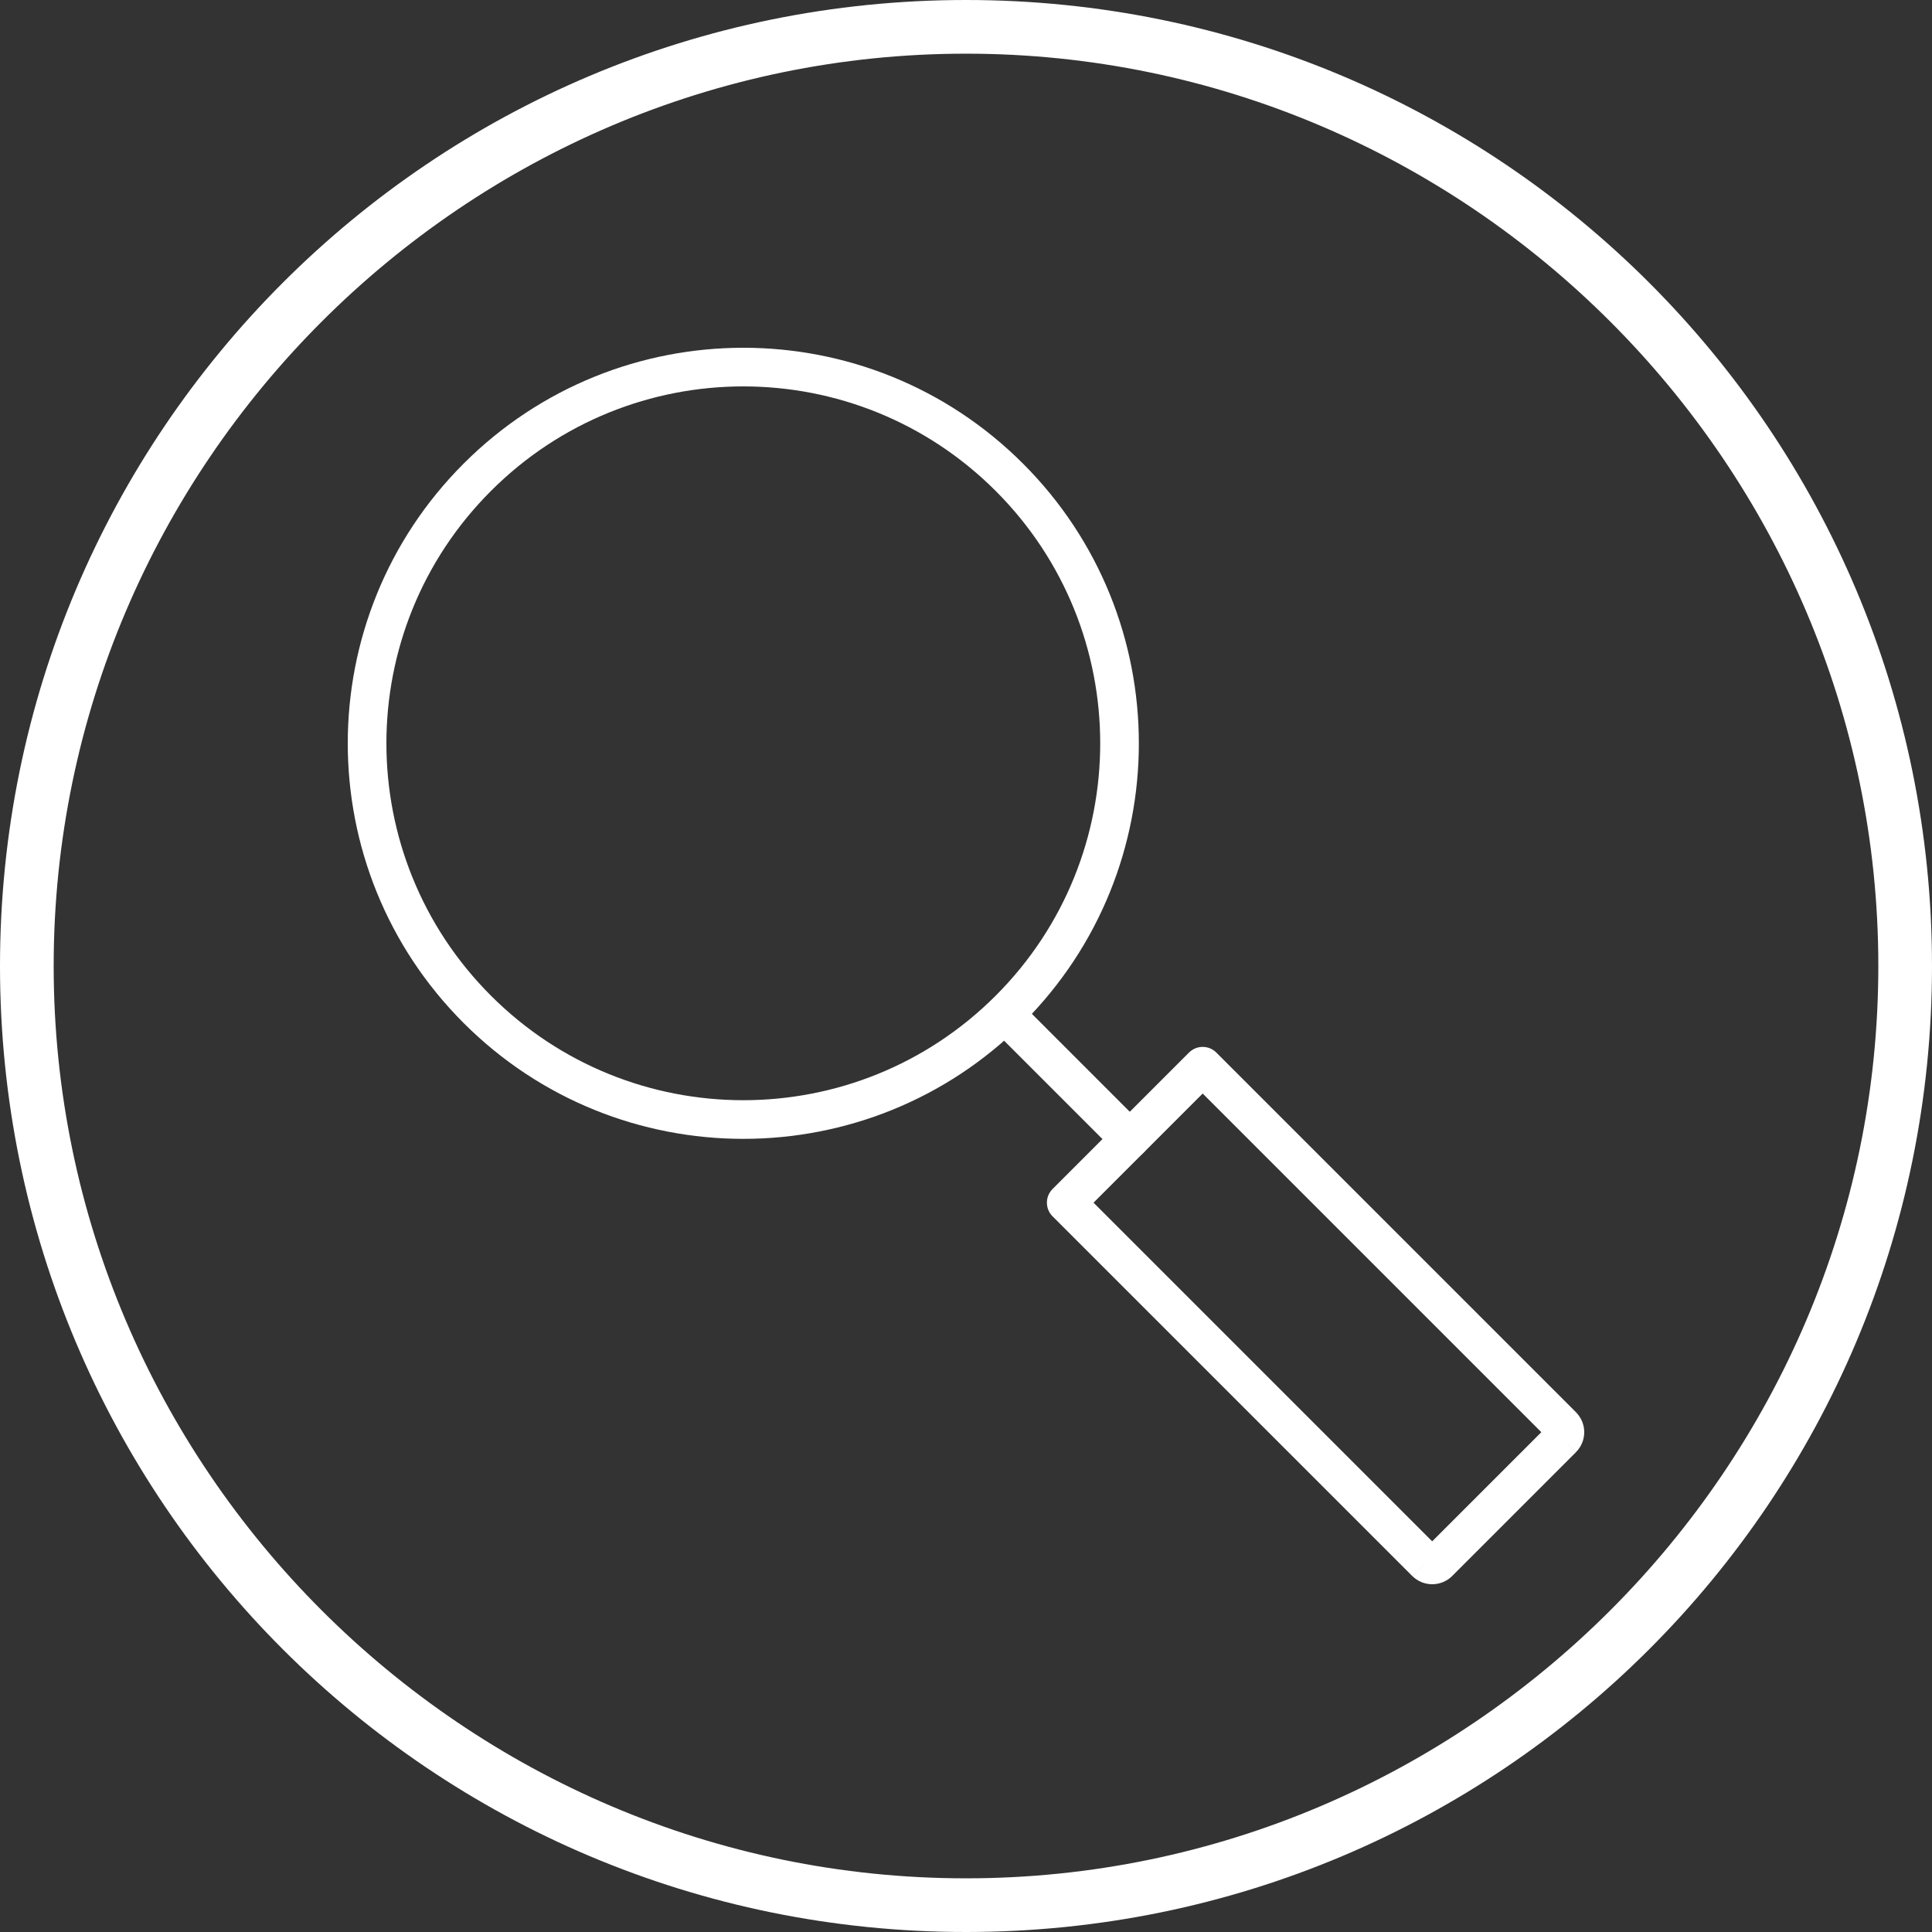 <svg width="500" height="500" viewBox="0 0 500 500" fill="none" xmlns="http://www.w3.org/2000/svg">
<rect x="0" y="0" width="500" height="500" fill="#333333" stroke="none"/>
<path d="M119.984 119.984C139.969 99.995 166.172 90 192.37 90C218.568 90 244.766 99.995 264.755 119.984C284.745 139.969 294.734 166.172 294.734 192.37C294.734 218.568 284.745 244.766 264.755 264.755C244.766 284.745 218.568 294.734 192.37 294.734C166.172 294.734 139.969 284.745 119.984 264.755C99.995 244.766 90 218.568 90 192.37C90 166.172 99.995 139.969 119.984 119.984ZM192.37 100C168.729 100 145.089 109.021 127.057 127.057C109.021 145.089 100 168.729 100 192.37C100 216.005 109.021 239.646 127.057 257.682C145.089 275.719 168.729 284.734 192.37 284.734C216.005 284.734 239.646 275.719 257.682 257.682C275.719 239.646 284.734 216.005 284.734 192.37C284.734 168.729 275.719 145.089 257.682 127.057C239.646 109.021 216.005 100 192.37 100Z" fill="white"/>
<path d="M272.417 307.693L307.713 272.401C309.667 270.448 312.833 270.448 314.786 272.401L407.859 365.474C408.01 365.625 408.151 365.787 408.281 365.953C409.427 367.313 410 368.985 410 370.651C410 372.511 409.286 374.381 407.859 375.813L405.818 373.782H405.807L407.859 375.828L407.838 375.849L375.833 407.86C374.401 409.287 372.526 410 370.651 410C368.792 410 366.922 409.287 365.489 407.86L369.01 404.323L365.474 407.86L272.401 314.787C270.448 312.834 270.448 309.667 272.401 307.714L272.417 307.693ZM311.25 283.006L283.005 311.25L370.651 398.896L398.896 370.651L311.25 283.006Z" fill="white"/>
<path d="M250 500C111.807 500 0 388.193 0 250C0 111.807 111.807 0 250 0C388.193 0 500 111.807 500 250C500 388.193 388.193 500 250 500ZM250 13.891C120.141 13.891 13.891 120.141 13.891 250C13.891 379.859 120.141 486.109 250 486.109C379.859 486.109 486.109 379.859 486.109 250C486.109 120.141 379.859 13.891 250 13.891Z" fill="white"/>
<path d="M266.068 261.401C264.114 259.448 260.948 259.448 258.995 261.401C257.042 263.354 257.042 266.521 258.995 268.474L288.854 298.328C290.807 300.282 293.969 300.282 295.922 298.328C297.875 296.381 297.875 293.214 295.922 291.261L266.068 261.401Z" fill="white"/>
</svg>
